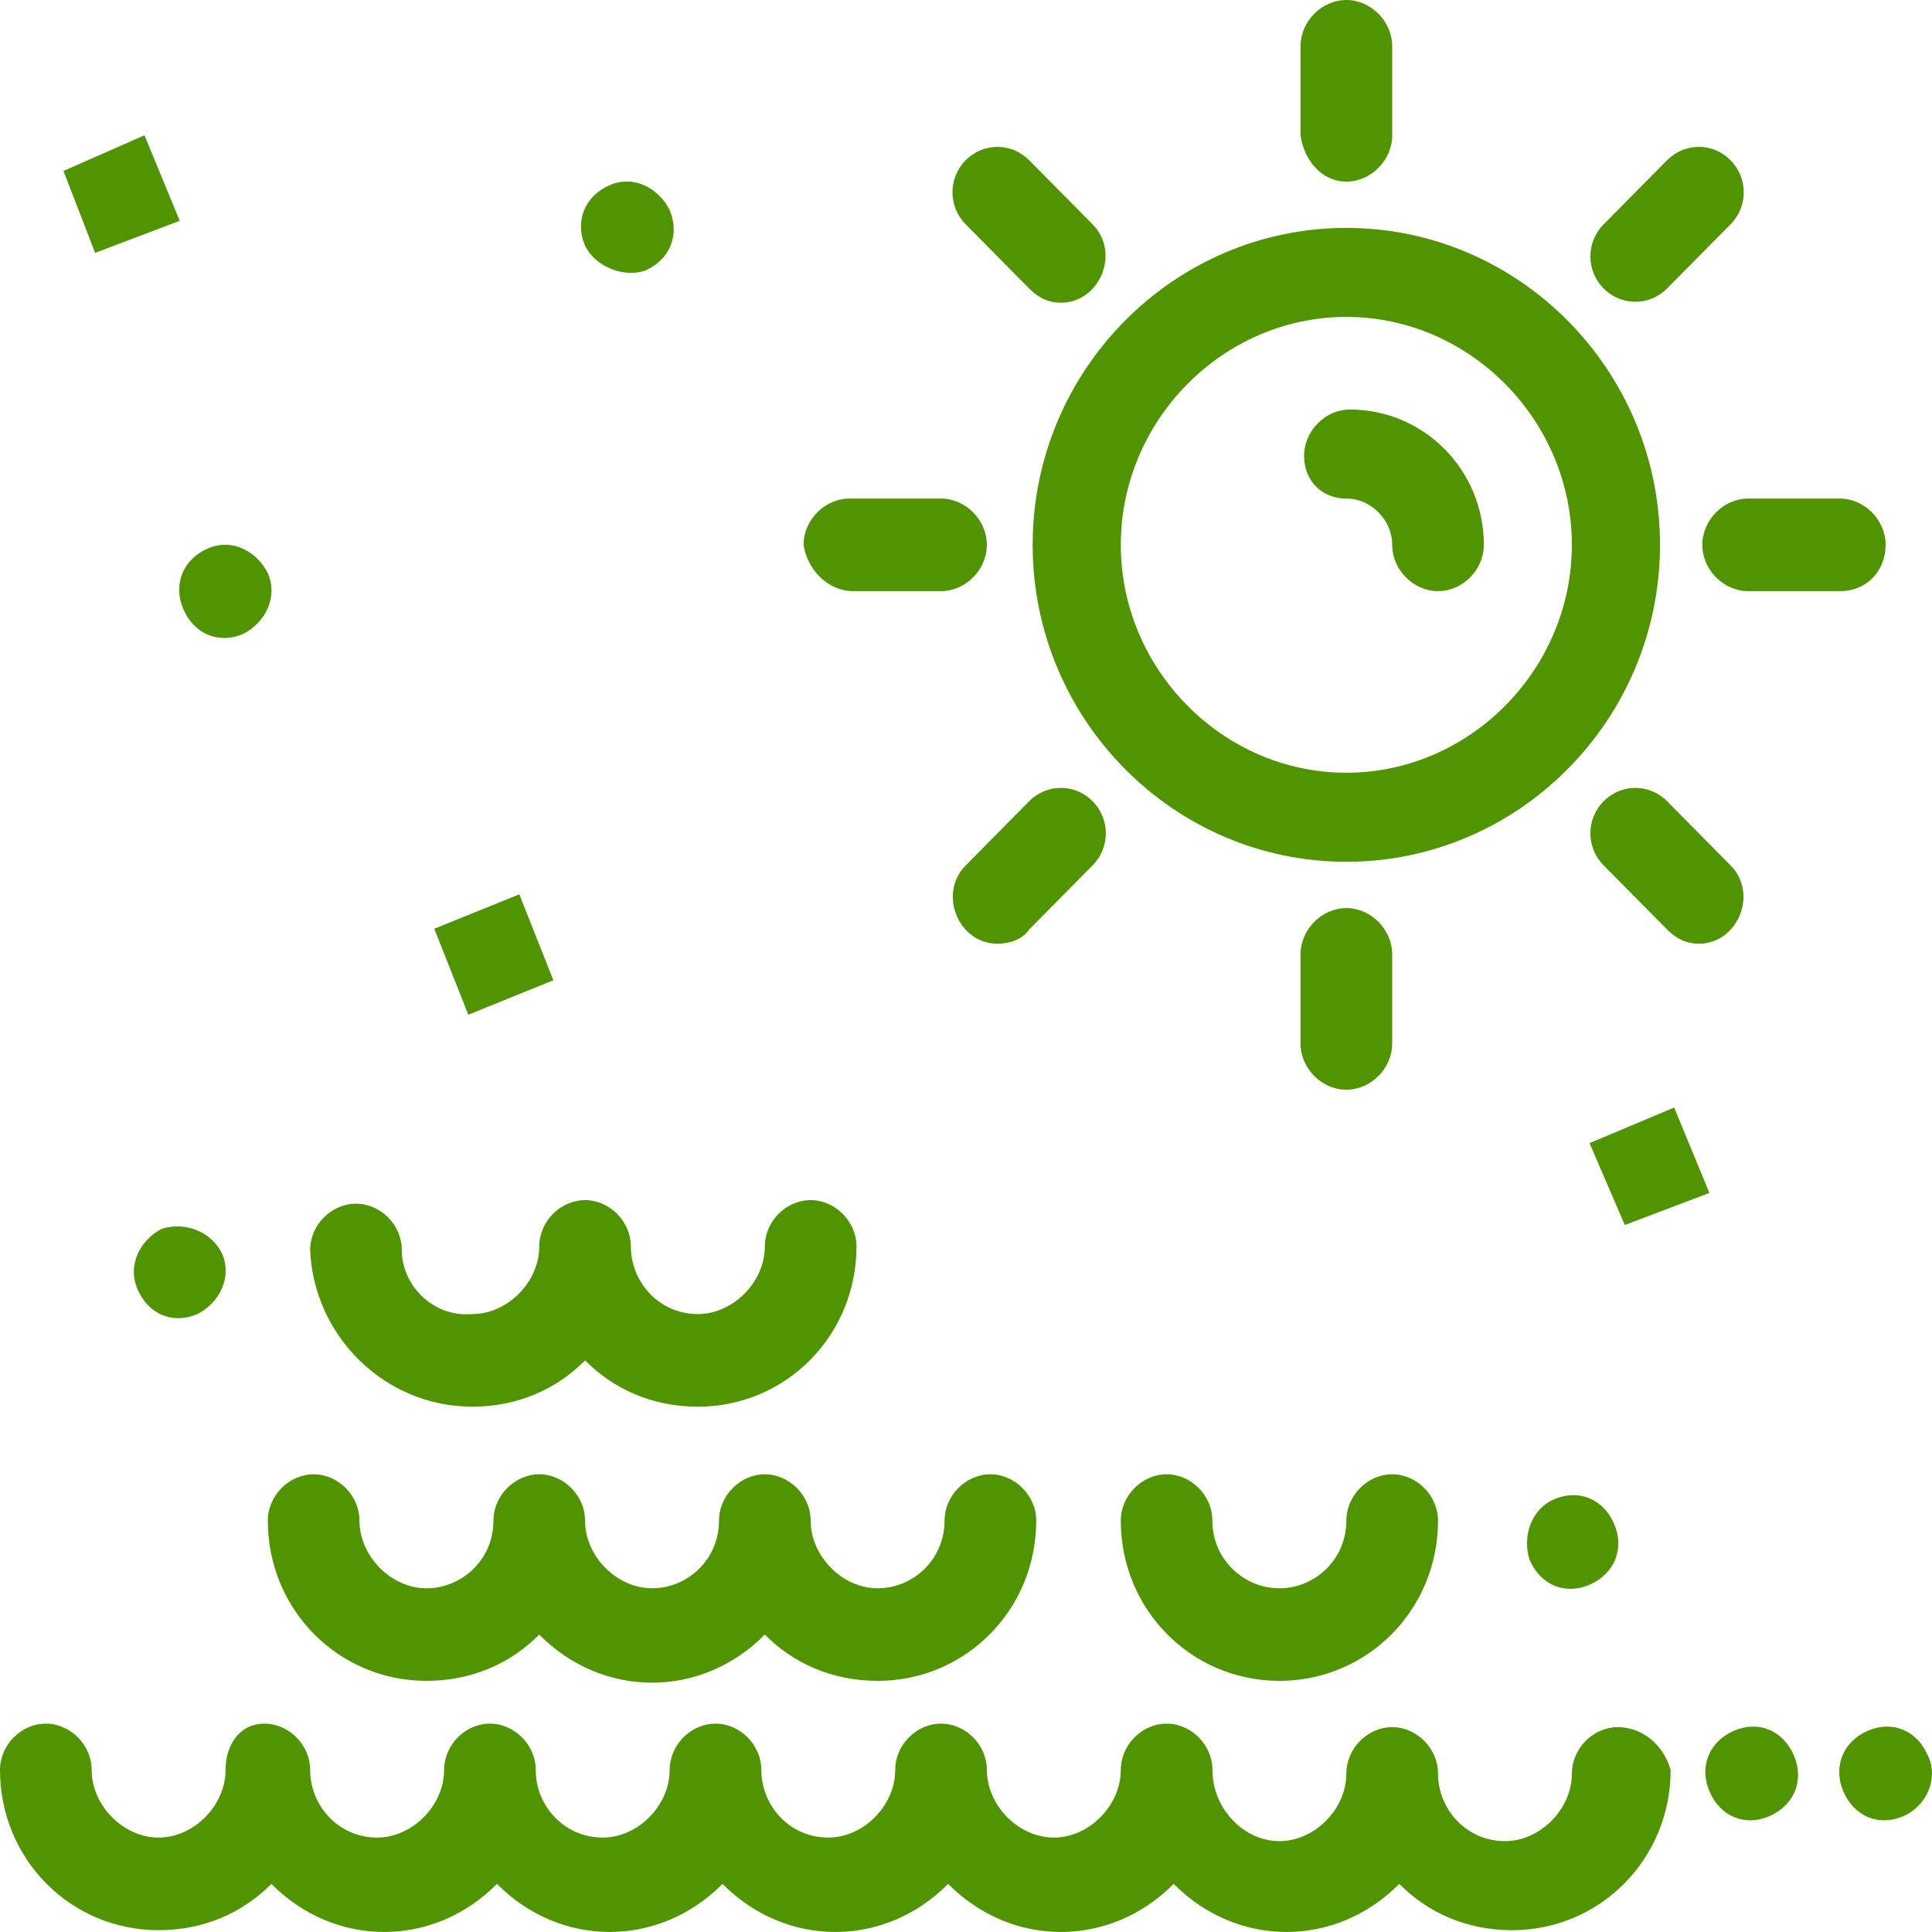 <svg width="32px" height="32px" viewBox="0 0 32 32" fill="none" xmlns="http://www.w3.org/2000/svg" transform="rotate(0) scale(1, 1)">
<path d="M26.796 28.607C26.387 28.607 26.036 28.961 26.036 29.375C26.036 29.964 25.511 30.495 24.927 30.495C24.285 30.495 23.818 29.964 23.818 29.375C23.818 28.961 23.468 28.607 23.059 28.607C22.65 28.607 22.3 28.961 22.3 29.375C22.3 29.964 21.775 30.495 21.191 30.495C20.608 30.495 20.082 29.964 20.082 29.316C20.082 28.902 19.731 28.549 19.323 28.549C18.914 28.549 18.564 28.902 18.564 29.316C18.564 29.905 18.039 30.436 17.455 30.436C16.871 30.436 16.346 29.905 16.346 29.316C16.346 28.902 15.995 28.549 15.587 28.549C15.178 28.549 14.828 28.902 14.828 29.316C14.828 29.905 14.303 30.436 13.719 30.436C13.076 30.436 12.61 29.905 12.61 29.316C12.61 28.902 12.259 28.549 11.851 28.549C11.442 28.549 11.092 28.902 11.092 29.316C11.092 29.905 10.566 30.436 9.983 30.436C9.34 30.436 8.873 29.905 8.873 29.316C8.873 28.902 8.523 28.549 8.115 28.549C7.706 28.549 7.356 28.902 7.356 29.316C7.356 29.905 6.83 30.436 6.246 30.436C5.604 30.436 5.137 29.905 5.137 29.316C5.137 28.902 4.787 28.549 4.378 28.549C3.969 28.549 3.736 28.902 3.736 29.316C3.736 29.905 3.211 30.436 2.627 30.436C2.043 30.436 1.518 29.905 1.518 29.316C1.518 28.902 1.167 28.549 0.759 28.549C0.35 28.549 0 28.902 0 29.316C0 30.79 1.167 31.97 2.627 31.97C3.386 31.97 4.028 31.675 4.495 31.203C5.546 32.265 7.181 32.265 8.231 31.203C9.282 32.265 10.916 32.265 11.967 31.203C13.018 32.265 14.652 32.265 15.704 31.203C16.754 32.265 18.389 32.265 19.44 31.203C20.491 32.265 22.125 32.265 23.176 31.203C23.643 31.675 24.285 31.97 25.044 31.97C26.503 31.97 27.671 30.79 27.671 29.316C27.554 28.902 27.204 28.607 26.796 28.607Z" fill="#519401"/>
<path d="M7.063 27.84C7.822 27.84 8.465 27.545 8.931 27.074C9.982 28.136 11.617 28.136 12.668 27.074C13.134 27.545 13.777 27.84 14.536 27.84C15.995 27.84 17.163 26.661 17.163 25.186C17.163 24.774 16.812 24.419 16.404 24.419C15.995 24.419 15.645 24.774 15.645 25.186C15.645 25.835 15.119 26.307 14.536 26.307C13.952 26.307 13.427 25.776 13.427 25.186C13.427 24.774 13.076 24.419 12.668 24.419C12.259 24.419 11.909 24.774 11.909 25.186C11.909 25.835 11.383 26.307 10.8 26.307C10.215 26.307 9.69 25.776 9.69 25.186C9.69 24.774 9.34 24.419 8.931 24.419C8.523 24.419 8.173 24.774 8.173 25.186C8.173 25.835 7.647 26.307 7.063 26.307C6.479 26.307 5.954 25.776 5.954 25.186C5.954 24.774 5.604 24.419 5.195 24.419C4.787 24.419 4.436 24.774 4.436 25.186C4.436 26.661 5.604 27.84 7.063 27.84Z" fill="#519401"/>
<path d="M7.822 23.299C8.581 23.299 9.224 23.004 9.691 22.532C10.157 23.004 10.8 23.299 11.559 23.299C13.018 23.299 14.186 22.119 14.186 20.645C14.186 20.232 13.835 19.878 13.427 19.878C13.018 19.878 12.668 20.232 12.668 20.645C12.668 21.235 12.142 21.765 11.559 21.765C10.916 21.765 10.449 21.235 10.449 20.645C10.449 20.232 10.099 19.878 9.691 19.878C9.282 19.878 8.932 20.232 8.932 20.645C8.932 21.235 8.406 21.765 7.822 21.765C7.18 21.824 6.655 21.294 6.655 20.703C6.655 20.29 6.305 19.937 5.896 19.937C5.487 19.937 5.137 20.29 5.137 20.703C5.195 22.119 6.363 23.299 7.822 23.299Z" fill="#519401"/>
<path d="M20.081 25.186C20.081 24.773 19.731 24.419 19.323 24.419C18.914 24.419 18.564 24.773 18.564 25.186C18.564 26.661 19.731 27.84 21.191 27.84C22.65 27.84 23.818 26.661 23.818 25.186C23.818 24.773 23.467 24.419 23.059 24.419C22.65 24.419 22.3 24.773 22.3 25.186C22.3 25.835 21.774 26.307 21.191 26.307C20.607 26.307 20.081 25.835 20.081 25.186Z" fill="#519401"/>
<path d="M10.683 4.483C11.092 4.306 11.266 3.893 11.092 3.48C10.916 3.126 10.508 2.89 10.099 3.067C9.69 3.244 9.515 3.657 9.69 4.07C9.865 4.424 10.332 4.601 10.683 4.483Z" fill="#519401"/>
<path d="M3.036 10.086C3.211 10.499 3.62 10.676 4.028 10.499C4.379 10.322 4.612 9.909 4.437 9.496C4.262 9.142 3.853 8.906 3.445 9.083C3.036 9.26 2.861 9.673 3.036 10.086Z" fill="#519401"/>
<path d="M7.193 15.383L8.601 14.813L9.166 16.236L7.757 16.807L7.193 15.383Z" fill="#519401"/>
<path d="M2.977 3.657L2.393 2.241L1.051 2.831L1.576 4.188L2.977 3.657Z" fill="#519401"/>
<path d="M26.328 18.934L26.912 20.29L28.313 19.759L27.729 18.344L26.328 18.934Z" fill="#519401"/>
<path d="M2.686 20.35C2.335 20.526 2.102 20.939 2.277 21.352C2.452 21.765 2.861 21.942 3.269 21.765C3.62 21.588 3.853 21.175 3.678 20.762C3.503 20.409 3.094 20.232 2.686 20.35Z" fill="#519401"/>
<path d="M25.335 25.835C25.511 26.248 25.92 26.425 26.328 26.248C26.737 26.071 26.912 25.658 26.737 25.245C26.562 24.832 26.153 24.656 25.744 24.832C25.335 25.01 25.219 25.481 25.335 25.835Z" fill="#519401"/>
<path d="M28.721 28.666C28.313 28.843 28.138 29.256 28.313 29.669C28.488 30.082 28.897 30.259 29.305 30.082C29.714 29.905 29.889 29.492 29.714 29.079C29.539 28.666 29.13 28.49 28.721 28.666Z" fill="#519401"/>
<path d="M31.932 29.079C31.757 28.666 31.348 28.49 30.939 28.666C30.531 28.843 30.356 29.256 30.531 29.669C30.706 30.082 31.115 30.259 31.523 30.082C31.932 29.905 32.107 29.433 31.932 29.079Z" fill="#519401"/>
<path d="M22.3 5.249C24.343 5.249 26.035 6.96 26.035 9.024C26.035 11.089 24.343 12.799 22.3 12.799C20.256 12.799 18.564 11.089 18.564 9.024C18.564 6.96 20.256 5.249 22.3 5.249ZM22.3 14.274C25.16 14.274 27.495 11.915 27.495 9.024C27.495 6.134 25.16 3.775 22.3 3.775C19.439 3.775 17.104 6.134 17.104 9.024C17.104 11.915 19.439 14.274 22.3 14.274Z" fill="#519401"/>
<path d="M22.301 8.258C22.709 8.258 23.059 8.612 23.059 9.024C23.059 9.437 23.409 9.791 23.818 9.791C24.227 9.791 24.577 9.437 24.577 9.024C24.577 7.785 23.585 6.783 22.358 6.783C21.95 6.783 21.6 7.137 21.6 7.55C21.6 7.962 21.892 8.258 22.301 8.258Z" fill="#519401"/>
<path d="M22.3 3.008C22.708 3.008 23.059 2.654 23.059 2.242V0.767C23.059 0.354 22.708 -0 22.3 -0C21.891 -0 21.541 0.354 21.541 0.767V2.242C21.599 2.654 21.891 3.008 22.3 3.008Z" fill="#519401"/>
<path d="M23.059 17.283V15.808C23.059 15.395 22.708 15.041 22.3 15.041C21.891 15.041 21.541 15.395 21.541 15.808V17.283C21.541 17.696 21.891 18.049 22.3 18.049C22.708 18.049 23.059 17.696 23.059 17.283Z" fill="#519401"/>
<path d="M27.612 4.778L28.663 3.716C28.955 3.421 28.955 2.949 28.663 2.654C28.371 2.359 27.904 2.359 27.612 2.654L26.561 3.716C26.269 4.011 26.269 4.483 26.561 4.778C26.853 5.072 27.32 5.072 27.612 4.778Z" fill="#519401"/>
<path d="M17.046 13.271L15.996 14.333C15.529 14.805 15.879 15.631 16.521 15.631C16.696 15.631 16.93 15.572 17.046 15.395L18.097 14.333C18.389 14.038 18.389 13.566 18.097 13.271C17.806 12.976 17.338 12.976 17.046 13.271Z" fill="#519401"/>
<path d="M31.232 9.024C31.232 8.612 30.881 8.258 30.473 8.258H28.955C28.547 8.258 28.196 8.612 28.196 9.024C28.196 9.437 28.547 9.791 28.955 9.791H30.473C30.94 9.791 31.232 9.437 31.232 9.024Z" fill="#519401"/>
<path d="M14.127 9.791H15.586C15.995 9.791 16.345 9.437 16.345 9.024C16.345 8.612 15.995 8.258 15.586 8.258H14.069C13.66 8.258 13.31 8.612 13.31 9.024C13.368 9.437 13.718 9.791 14.127 9.791Z" fill="#519401"/>
<path d="M26.561 13.271C26.269 13.566 26.269 14.038 26.561 14.333L27.612 15.395C27.788 15.572 27.962 15.631 28.137 15.631C28.78 15.631 29.13 14.805 28.663 14.333L27.612 13.271C27.32 12.976 26.853 12.976 26.561 13.271Z" fill="#519401"/>
<path d="M17.046 4.778C17.222 4.955 17.396 5.014 17.572 5.014C18.213 5.014 18.564 4.188 18.097 3.716L17.046 2.654C16.754 2.359 16.287 2.359 15.995 2.654C15.703 2.949 15.703 3.421 15.995 3.716L17.046 4.778Z" fill="#519401"/>
</svg>